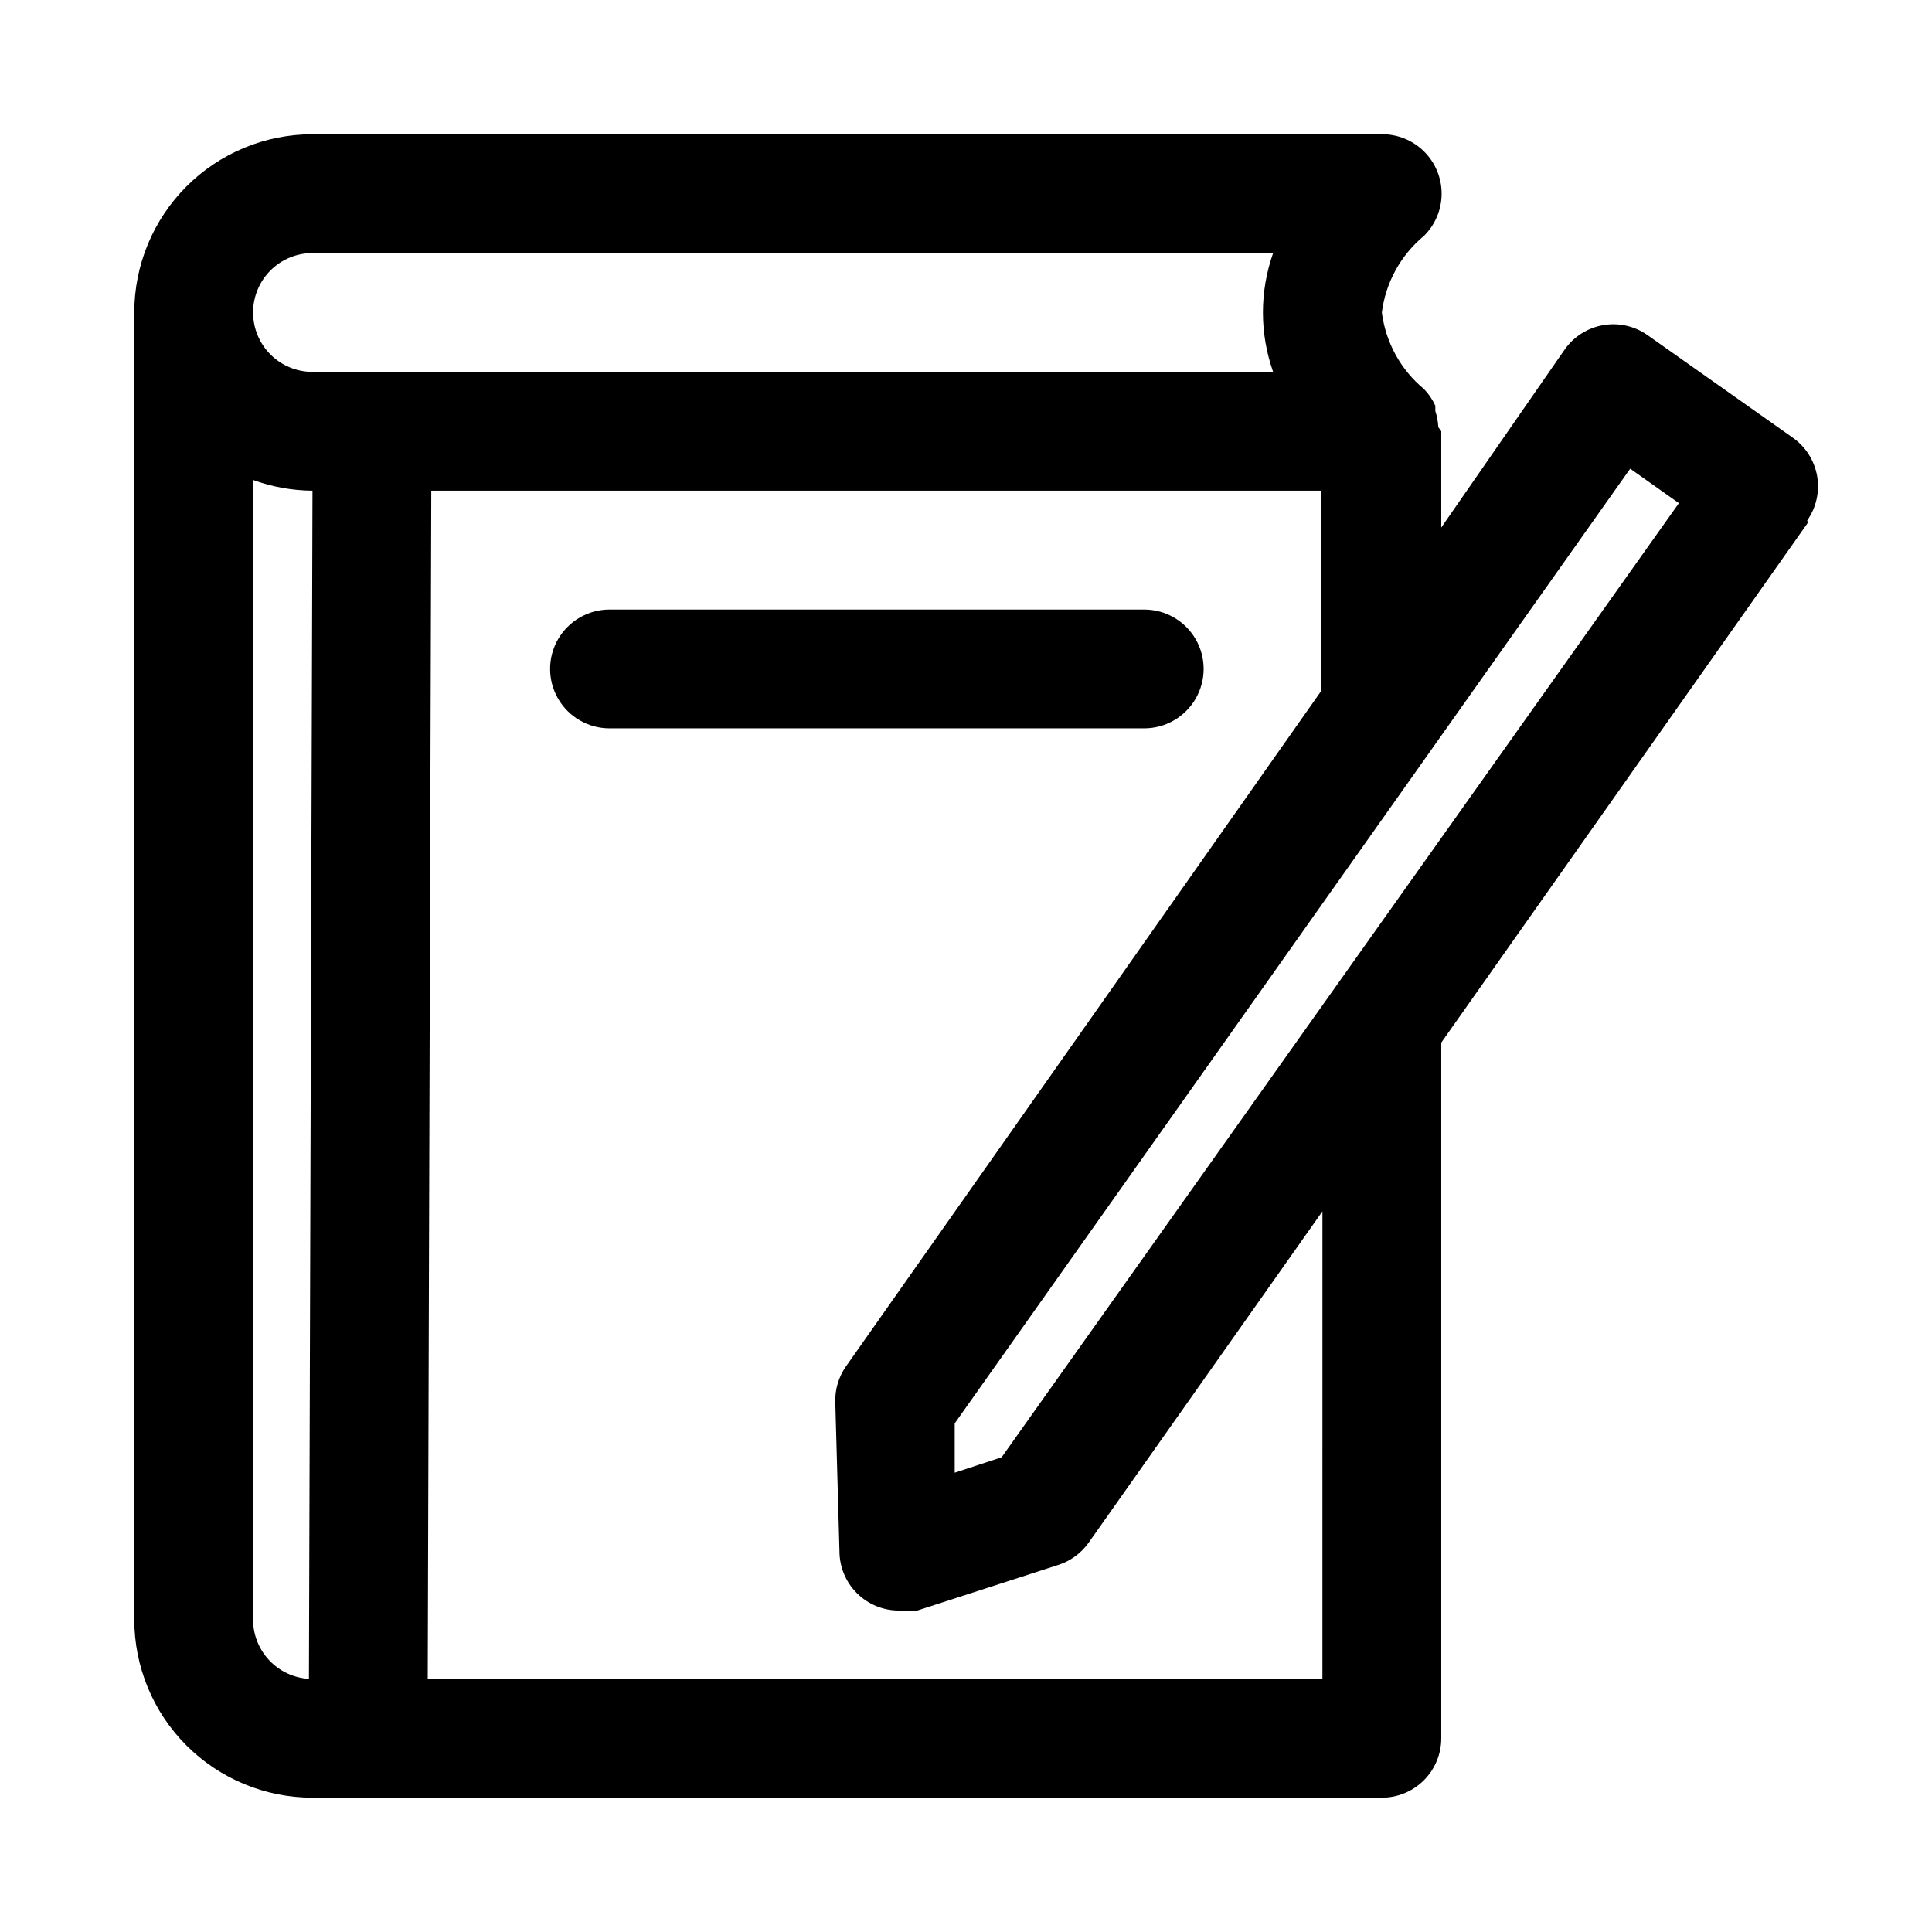 <?xml version="1.0" encoding="UTF-8"?>
<!-- Uploaded to: ICON Repo, www.iconrepo.com, Generator: ICON Repo Mixer Tools -->
<svg fill="#000000" width="800px" height="800px" version="1.1" viewBox="144 144 512 512" xmlns="http://www.w3.org/2000/svg">
 <path d="m447.23 337.02h-141.7c-5.625 0-10.824-3-13.637-7.875-2.812-4.871-2.812-10.871 0-15.742s8.012-7.871 13.637-7.871h141.7c5.625 0 10.824 3 13.637 7.871s2.812 10.871 0 15.742c-2.812 4.875-8.012 7.875-13.637 7.875zm175.86-54.477-97.141 137.76v184.36c0 4.176-1.656 8.18-4.609 11.133-2.953 2.953-6.957 4.609-11.133 4.609h-283.39c-12.523 0-24.539-4.977-33.398-13.832-8.855-8.859-13.832-20.871-13.832-33.398v-346.37c0-12.523 4.977-24.539 13.832-33.398 8.859-8.855 20.875-13.832 33.398-13.832h283.39c4.195-0.023 8.223 1.625 11.195 4.582 2.973 2.957 4.644 6.981 4.641 11.176-0.004 4.191-1.68 8.211-4.656 11.164-6.176 5.102-10.172 12.363-11.18 20.309 1.008 7.945 5.004 15.211 11.18 20.312 1.238 1.289 2.25 2.777 2.988 4.406v1.418c0.457 1.375 0.723 2.805 0.789 4.25l0.785 1.102v25.508l32.746-47.23 0.004-0.004c2.406-3.394 6.062-5.695 10.16-6.402 4.102-0.711 8.316 0.234 11.723 2.625l38.574 27.238c3.394 2.406 5.695 6.059 6.406 10.16 0.707 4.102-0.238 8.316-2.629 11.723zm-412.02-55.734c0 4.176 1.66 8.18 4.609 11.133 2.953 2.953 6.957 4.613 11.133 4.613h254.58c-3.602-10.188-3.602-21.301 0-31.488h-254.58c-4.176 0-8.18 1.66-11.133 4.609-2.949 2.953-4.609 6.957-4.609 11.133zm14.801 362.11 0.941-314.88c-5.371-0.043-10.695-1-15.742-2.836v301.97c-0.008 4.016 1.52 7.883 4.273 10.812 2.75 2.926 6.516 4.691 10.527 4.93zm268.59-123.91-61.871 87.695c-1.957 2.816-4.773 4.918-8.031 5.984l-37.473 12.121h0.004c-1.617 0.254-3.266 0.254-4.883 0-4.176 0-8.18-1.656-11.133-4.609-2.953-2.953-4.609-6.957-4.609-11.133l-1.102-39.359c-0.129-3.426 0.867-6.797 2.832-9.605l125.95-179.01v-53.055h-235.85l-0.941 314.88h237.1zm94.465-187.67-12.91-9.133-179.01 253.01v13.066l12.438-4.094z"/>
</svg>